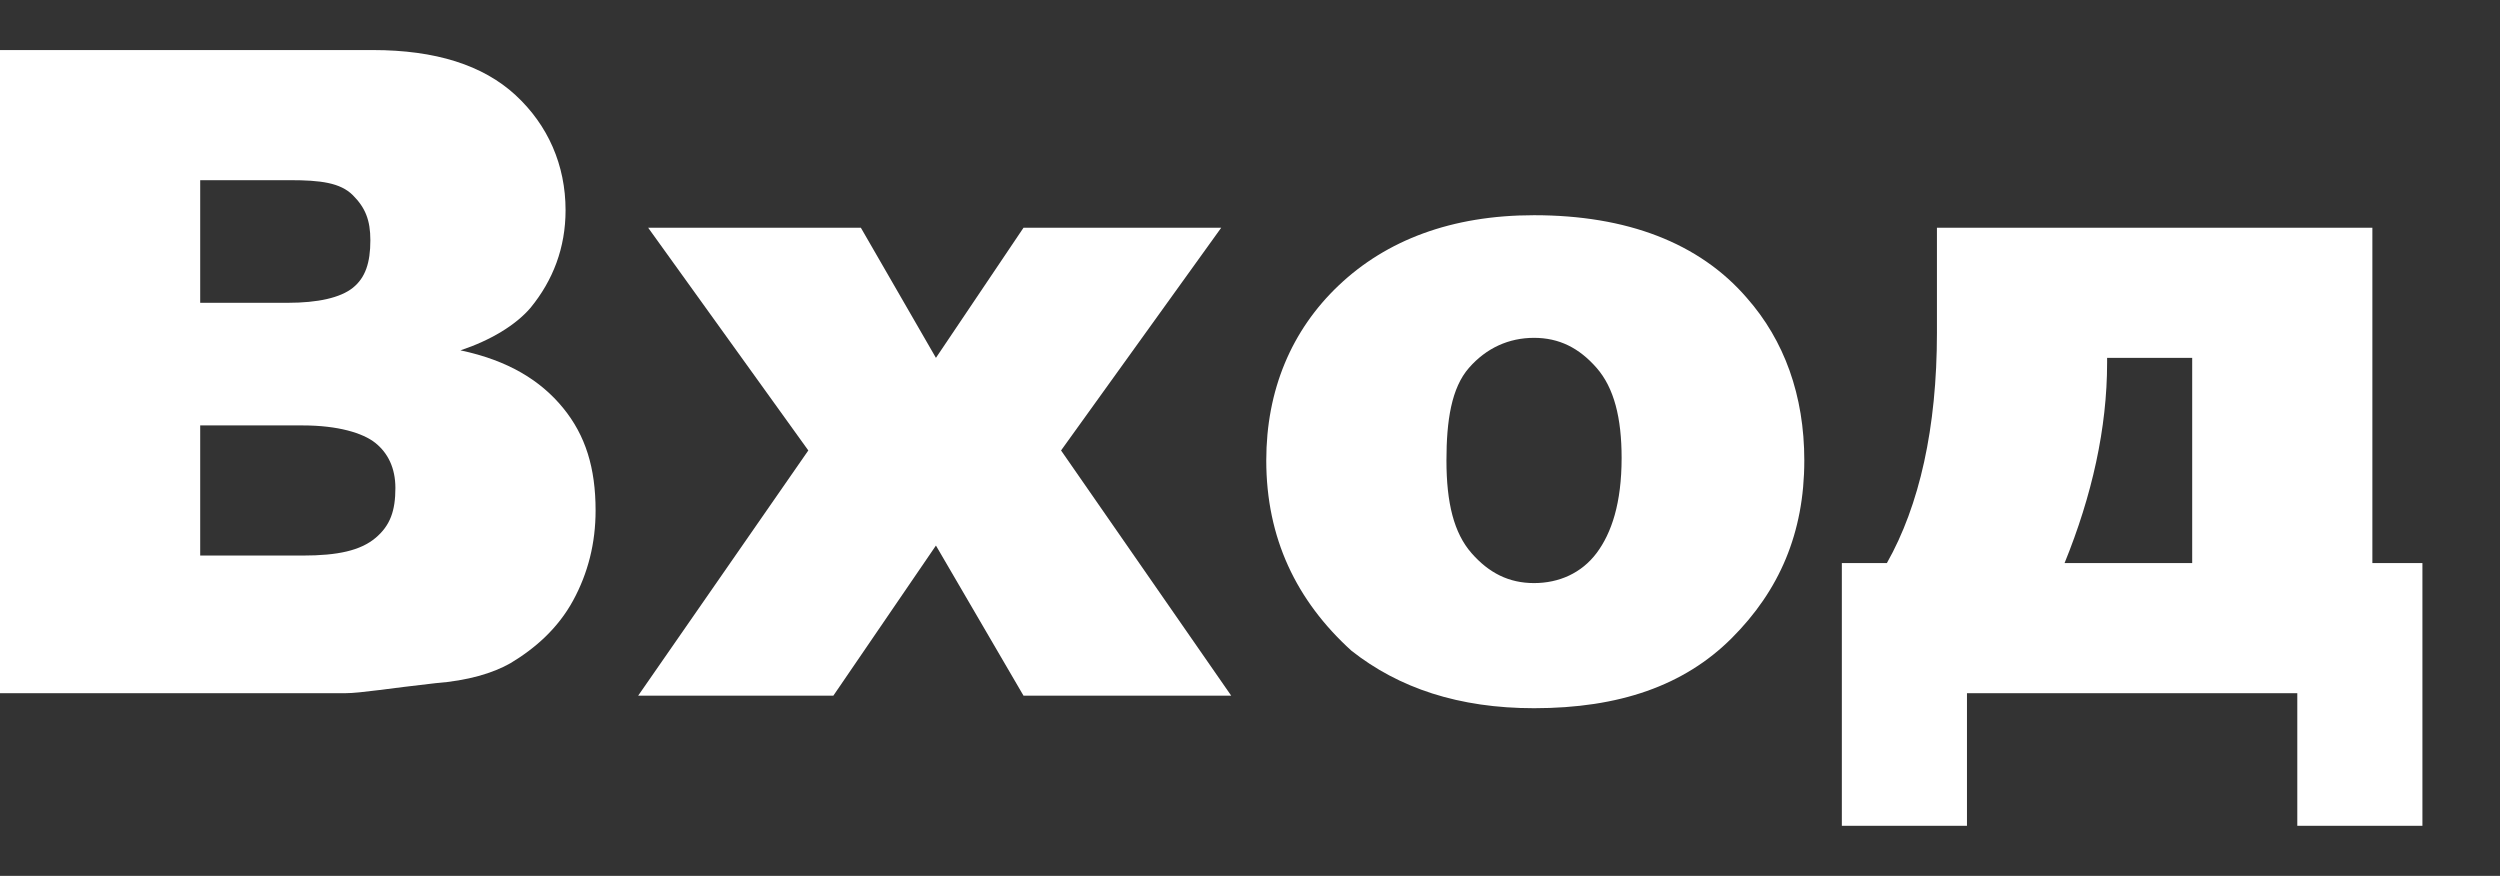 <?xml version="1.0" encoding="utf-8"?>
<!-- Generator: Adobe Illustrator 25.2.3, SVG Export Plug-In . SVG Version: 6.00 Build 0)  -->
<svg version="1.1" id="Layer_1" xmlns="http://www.w3.org/2000/svg" xmlns:xlink="http://www.w3.org/1999/xlink" x="0px" y="0px"
	 viewBox="0 0 99.9 35" style="enable-background:new 0 0 99.9 35;" xml:space="preserve">
<rect x="0" y="0" width="99.9" height="35" fill="#333333" stroke="none"/>
<style type="text/css">
	.st0{fill:#FFFFFF;}
</style>
<g>
	<path class="st0" d="M0,2h14.9c2.5,0,4.4,0.6,5.7,1.8s2,2.8,2,4.6c0,1.5-0.5,2.8-1.4,3.9c-0.6,0.7-1.6,1.3-2.8,1.7
		c1.9,0.4,3.2,1.2,4.1,2.3s1.3,2.4,1.3,4.1c0,1.3-0.3,2.5-0.9,3.6s-1.5,1.9-2.5,2.5c-0.7,0.4-1.7,0.7-3,0.8c-1.8,0.2-3,0.4-3.6,0.4
		H0V2z M8,12.1h3.5c1.2,0,2.1-0.2,2.6-0.6s0.7-1,0.7-1.9c0-0.8-0.2-1.3-0.7-1.8s-1.3-0.6-2.5-0.6H8V12.1z M8,22.2h4.1
		c1.4,0,2.3-0.2,2.9-0.7s0.8-1.1,0.8-2c0-0.8-0.3-1.4-0.8-1.8S13.5,17,12.1,17H8V22.2z"/>
	<path class="st0" d="M25.9,9.1h8.5l3,5.2l3.5-5.2h7.9l-6.4,8.9l6.8,9.8h-8.3l-3.5-6l-4.1,6h-7.8l6.8-9.8L25.9,9.1z"/>
	<path class="st0" d="M50.6,18.4c0-2.8,1-5.2,2.9-7s4.5-2.8,7.8-2.8c3.7,0,6.6,1.1,8.5,3.3c1.5,1.7,2.3,3.9,2.3,6.5
		c0,2.9-1,5.2-2.9,7.1s-4.5,2.8-7.9,2.8c-3,0-5.4-0.8-7.3-2.3C51.8,24,50.6,21.5,50.6,18.4z M57.8,18.4c0,1.7,0.3,2.9,1,3.7
		s1.5,1.2,2.5,1.2c1,0,1.9-0.4,2.5-1.2s1-2,1-3.8c0-1.6-0.3-2.8-1-3.6s-1.5-1.2-2.5-1.2c-1,0-1.9,0.4-2.6,1.2S57.8,16.8,57.8,18.4z"
		/>
	<path class="st0" d="M96.8,33h-5v-5.3H78.6V33h-5V22.5h1.8c1.3-2.3,2-5.4,2-9.2V9.1h17.4v13.4h2V33z M87.6,22.5v-8.2h-3.4v0.2
		c0,2.6-0.6,5.3-1.7,8H87.6z"/>
</g>
</svg>
